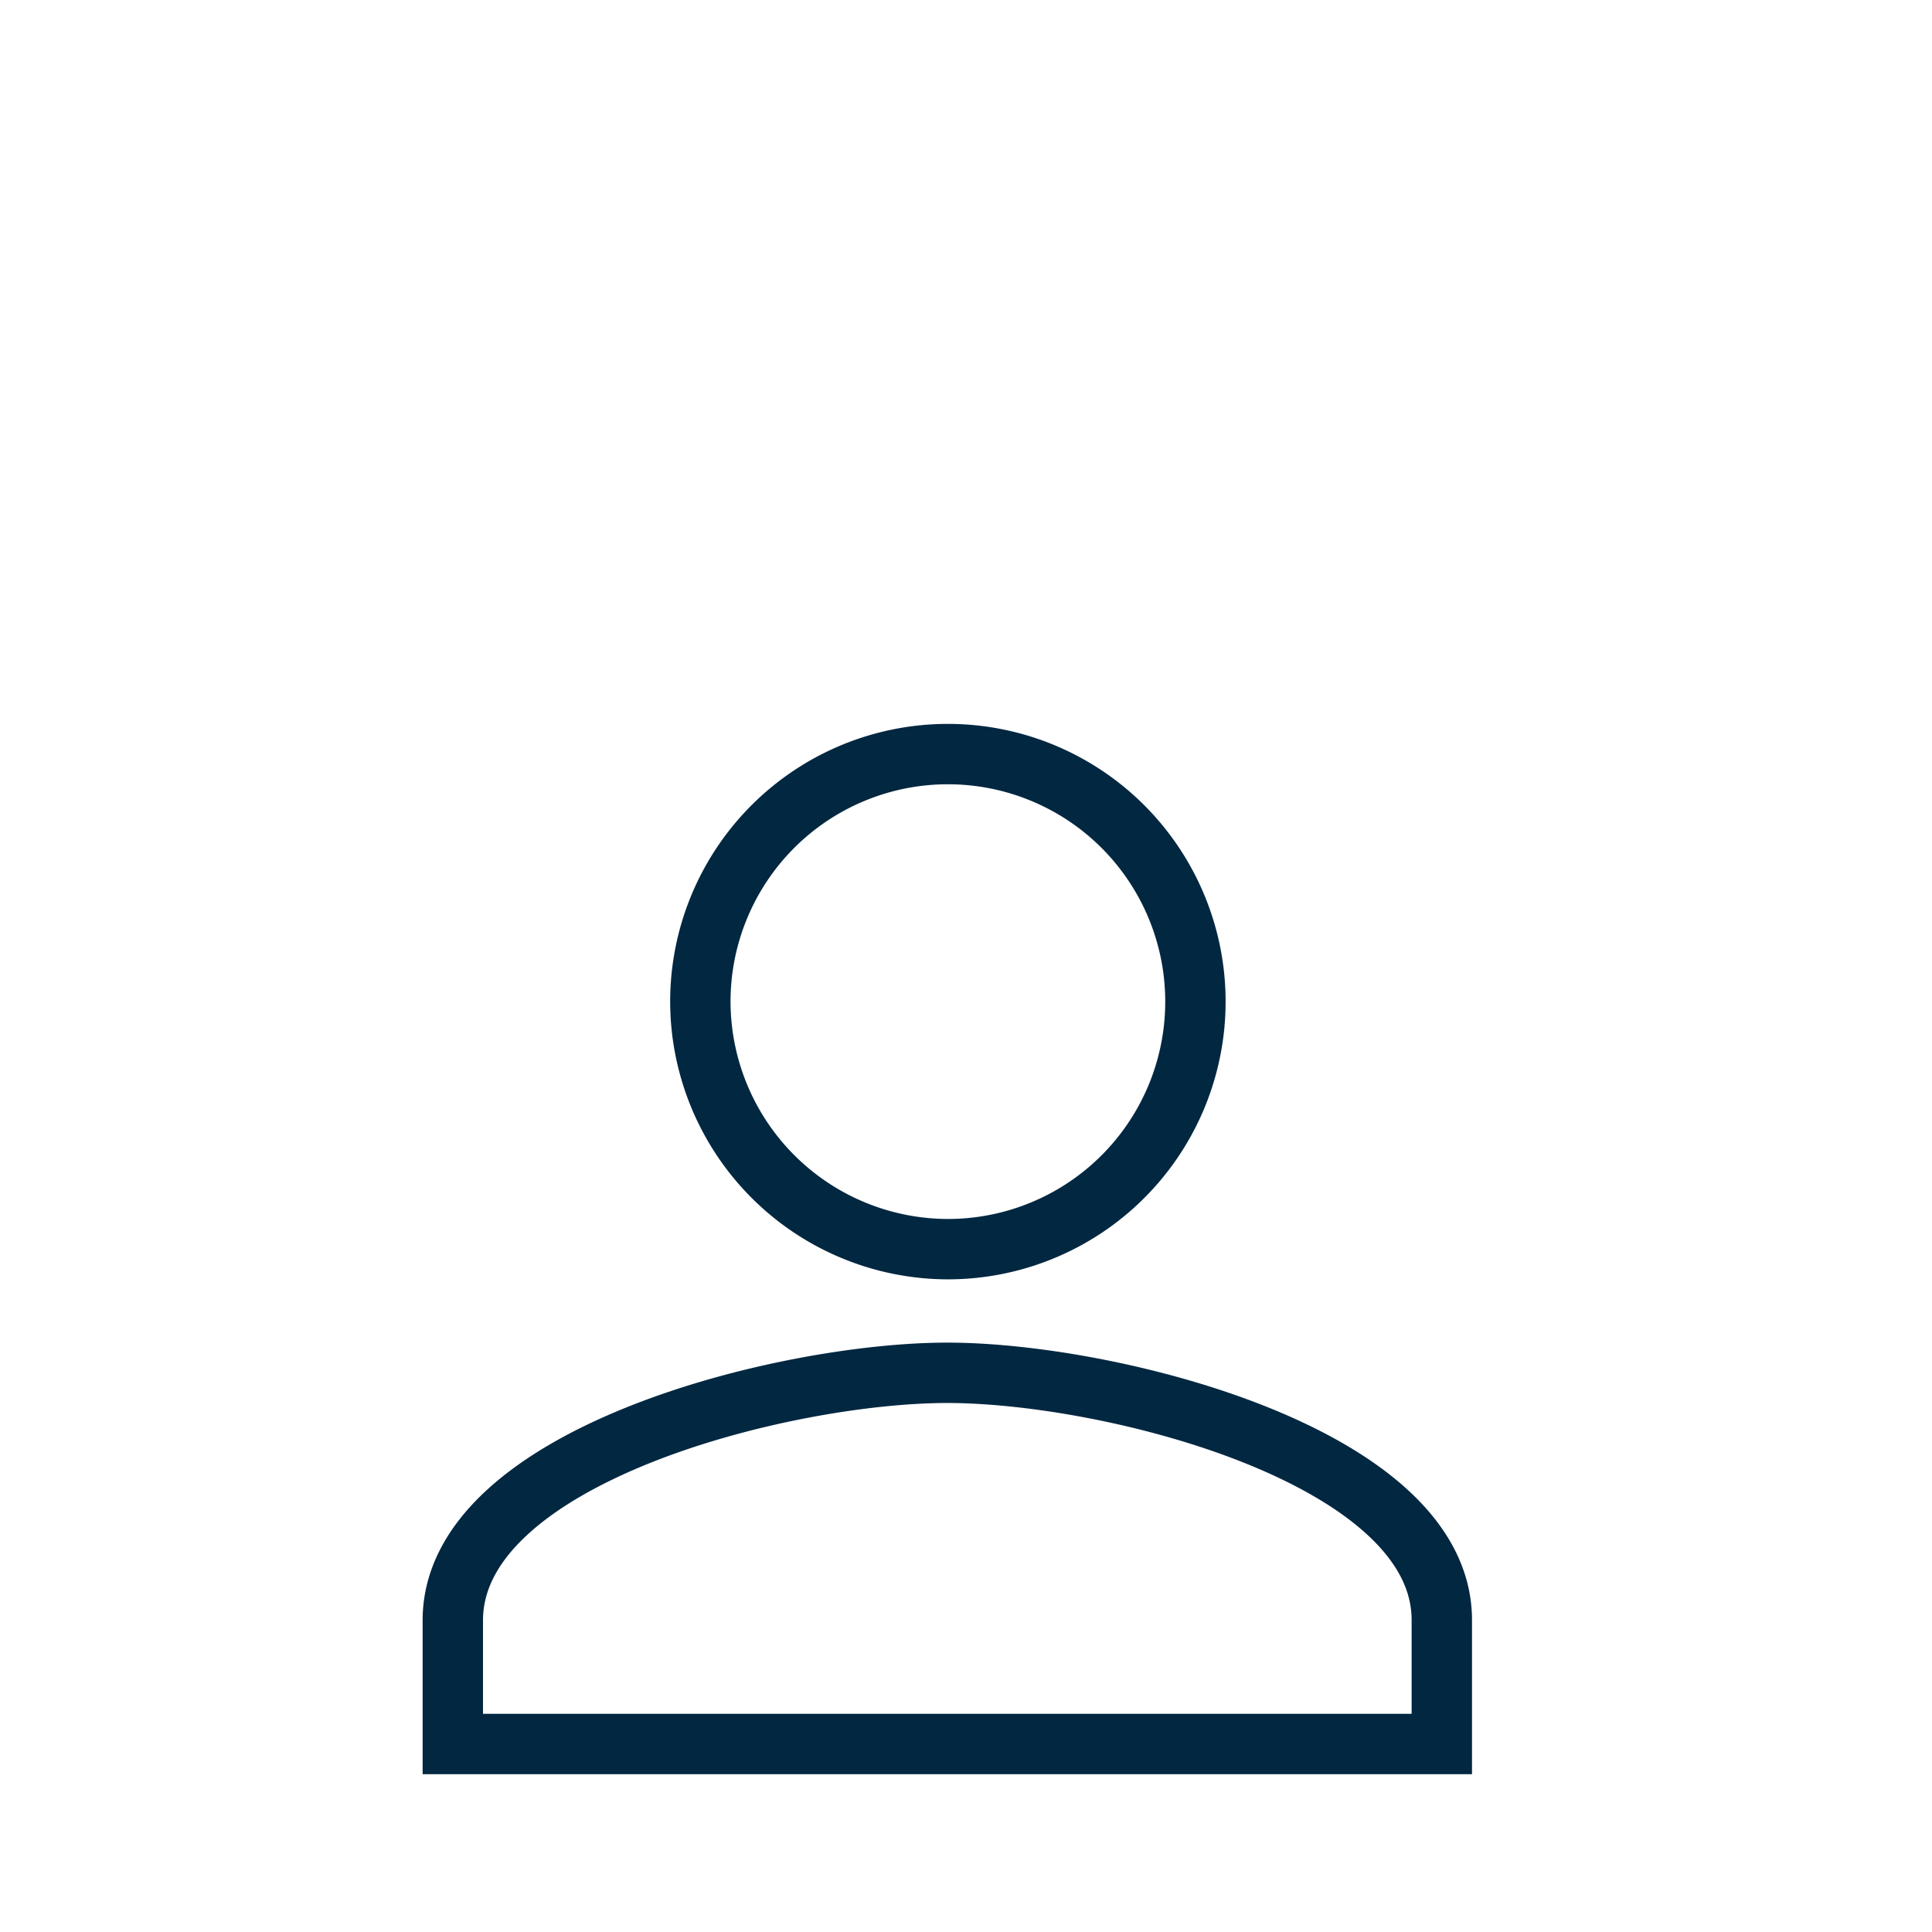 <svg xmlns="http://www.w3.org/2000/svg" width="32" height="32" viewBox="0 0 32 32">
  <g id="guests" transform="translate(389 -122)">
    <rect id="Rectangle_3790" data-name="Rectangle 3790" width="32" height="32" transform="translate(-389 122)" fill="#fff"/>
    <path id="Icon_ionic-md-person" data-name="Icon ionic-md-person" d="M12.69,12.69A4.1,4.1,0,1,0,8.6,8.6,4.107,4.107,0,0,0,12.69,12.69Zm0,2.048c-2.713,0-8.19,1.382-8.19,4.1v2.048H20.881V18.833C20.881,16.12,15.4,14.738,12.69,14.738Z" transform="translate(-386 130)" fill="none" stroke="#022741" stroke-width="1"/>
  </g>
</svg>
